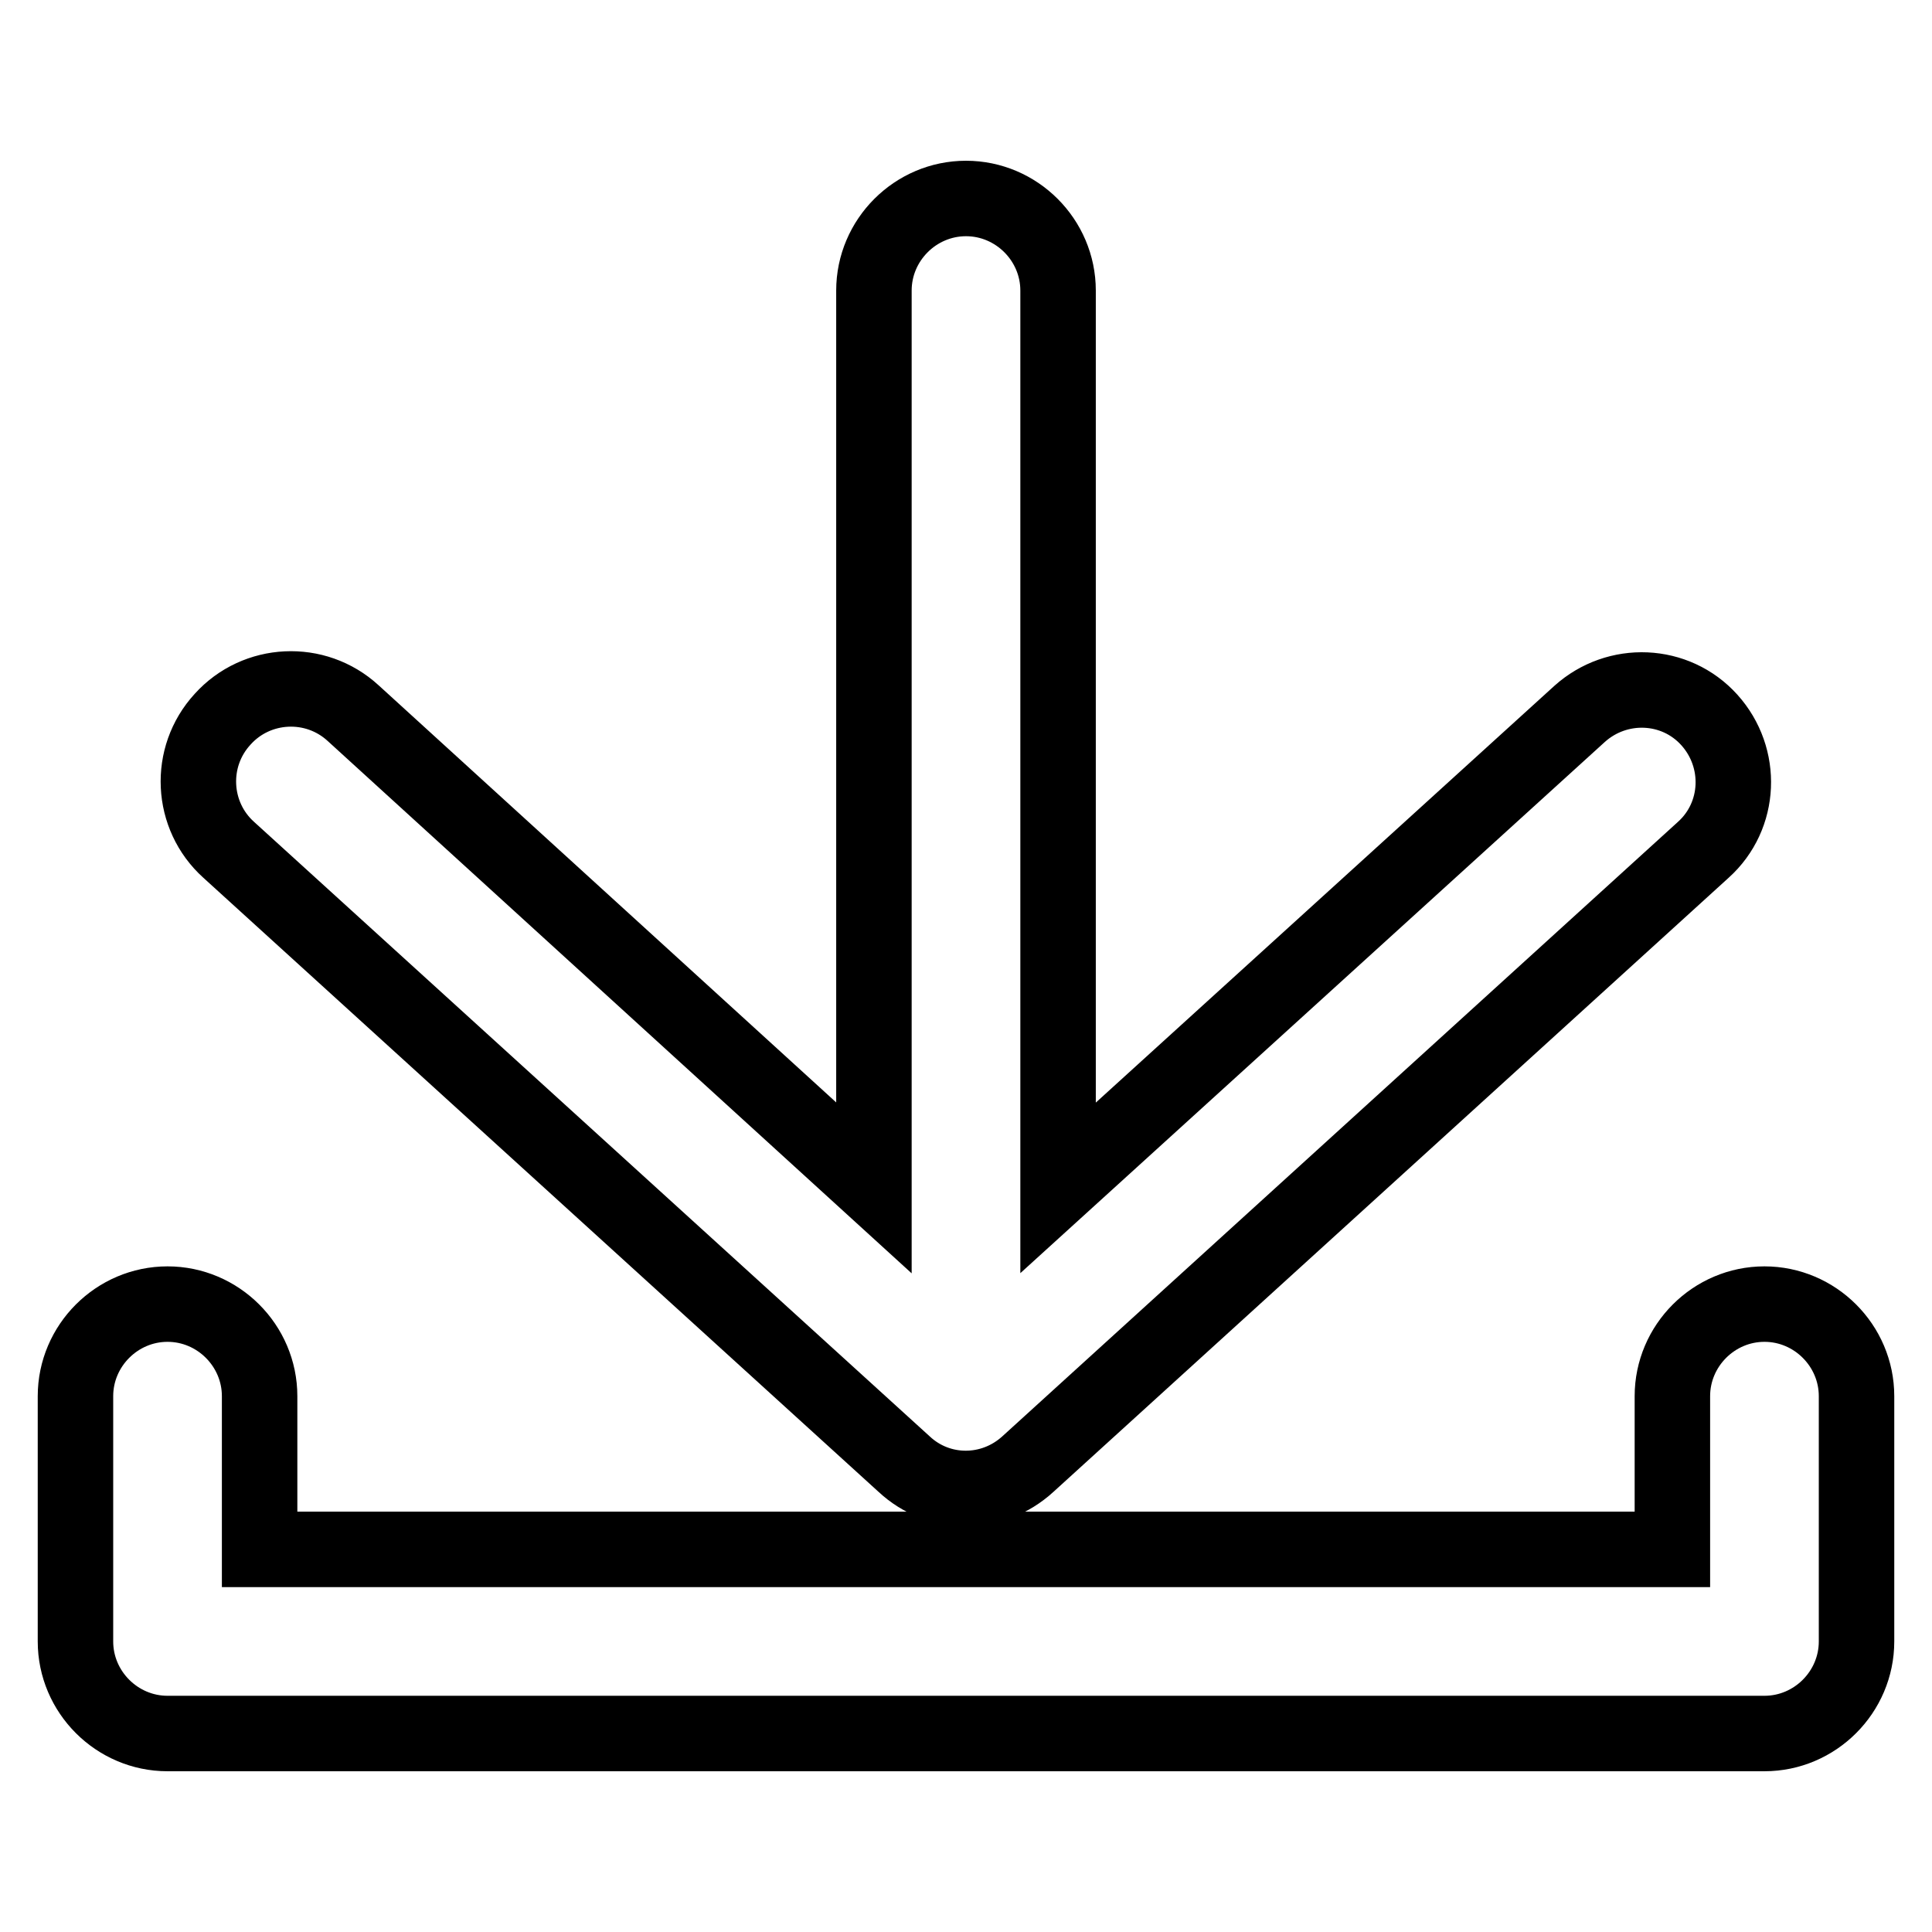<?xml version="1.0" encoding="utf-8"?>
<!-- Svg Vector Icons : http://www.onlinewebfonts.com/icon -->
<!DOCTYPE svg PUBLIC "-//W3C//DTD SVG 1.1//EN" "http://www.w3.org/Graphics/SVG/1.1/DTD/svg11.dtd">
<svg version="1.1" xmlns="http://www.w3.org/2000/svg" xmlns:xlink="http://www.w3.org/1999/xlink" x="0px" y="0px" viewBox="0 0 256 256" enable-background="new 0 0 256 256" xml:space="preserve">
<g> <path stroke-width="10" fill-opacity="0" stroke="#000000"  d="M115.8,157.4V38.5c0-6.7,5.5-12.2,12.2-12.2s12.2,5.5,12.2,12.2v118.9l69.1-62.8c5-4.5,12.7-4.2,17.2,0.8 c4.5,5,4.2,12.7-0.8,17.2L136.2,194c-4.7,4.3-11.8,4.3-16.4,0l-89.5-81.4c-5-4.5-5.4-12.3-0.8-17.3c4.5-5,12.3-5.4,17.3-0.8l0,0 L115.8,157.4L115.8,157.4z M246,217.5c0,6.7-5.5,12.2-12.2,12.2H22.2c-6.7,0-12.2-5.5-12.2-12.2V185c0-6.7,5.5-12.2,12.2-12.2 c6.7,0,12.2,5.5,12.2,12.2c0,0,0,0,0,0v20.3h187.2V185c0-6.7,5.5-12.2,12.2-12.2c6.7,0,12.2,5.5,12.2,12.2c0,0,0,0,0,0V217.5z"/></g>
</svg>